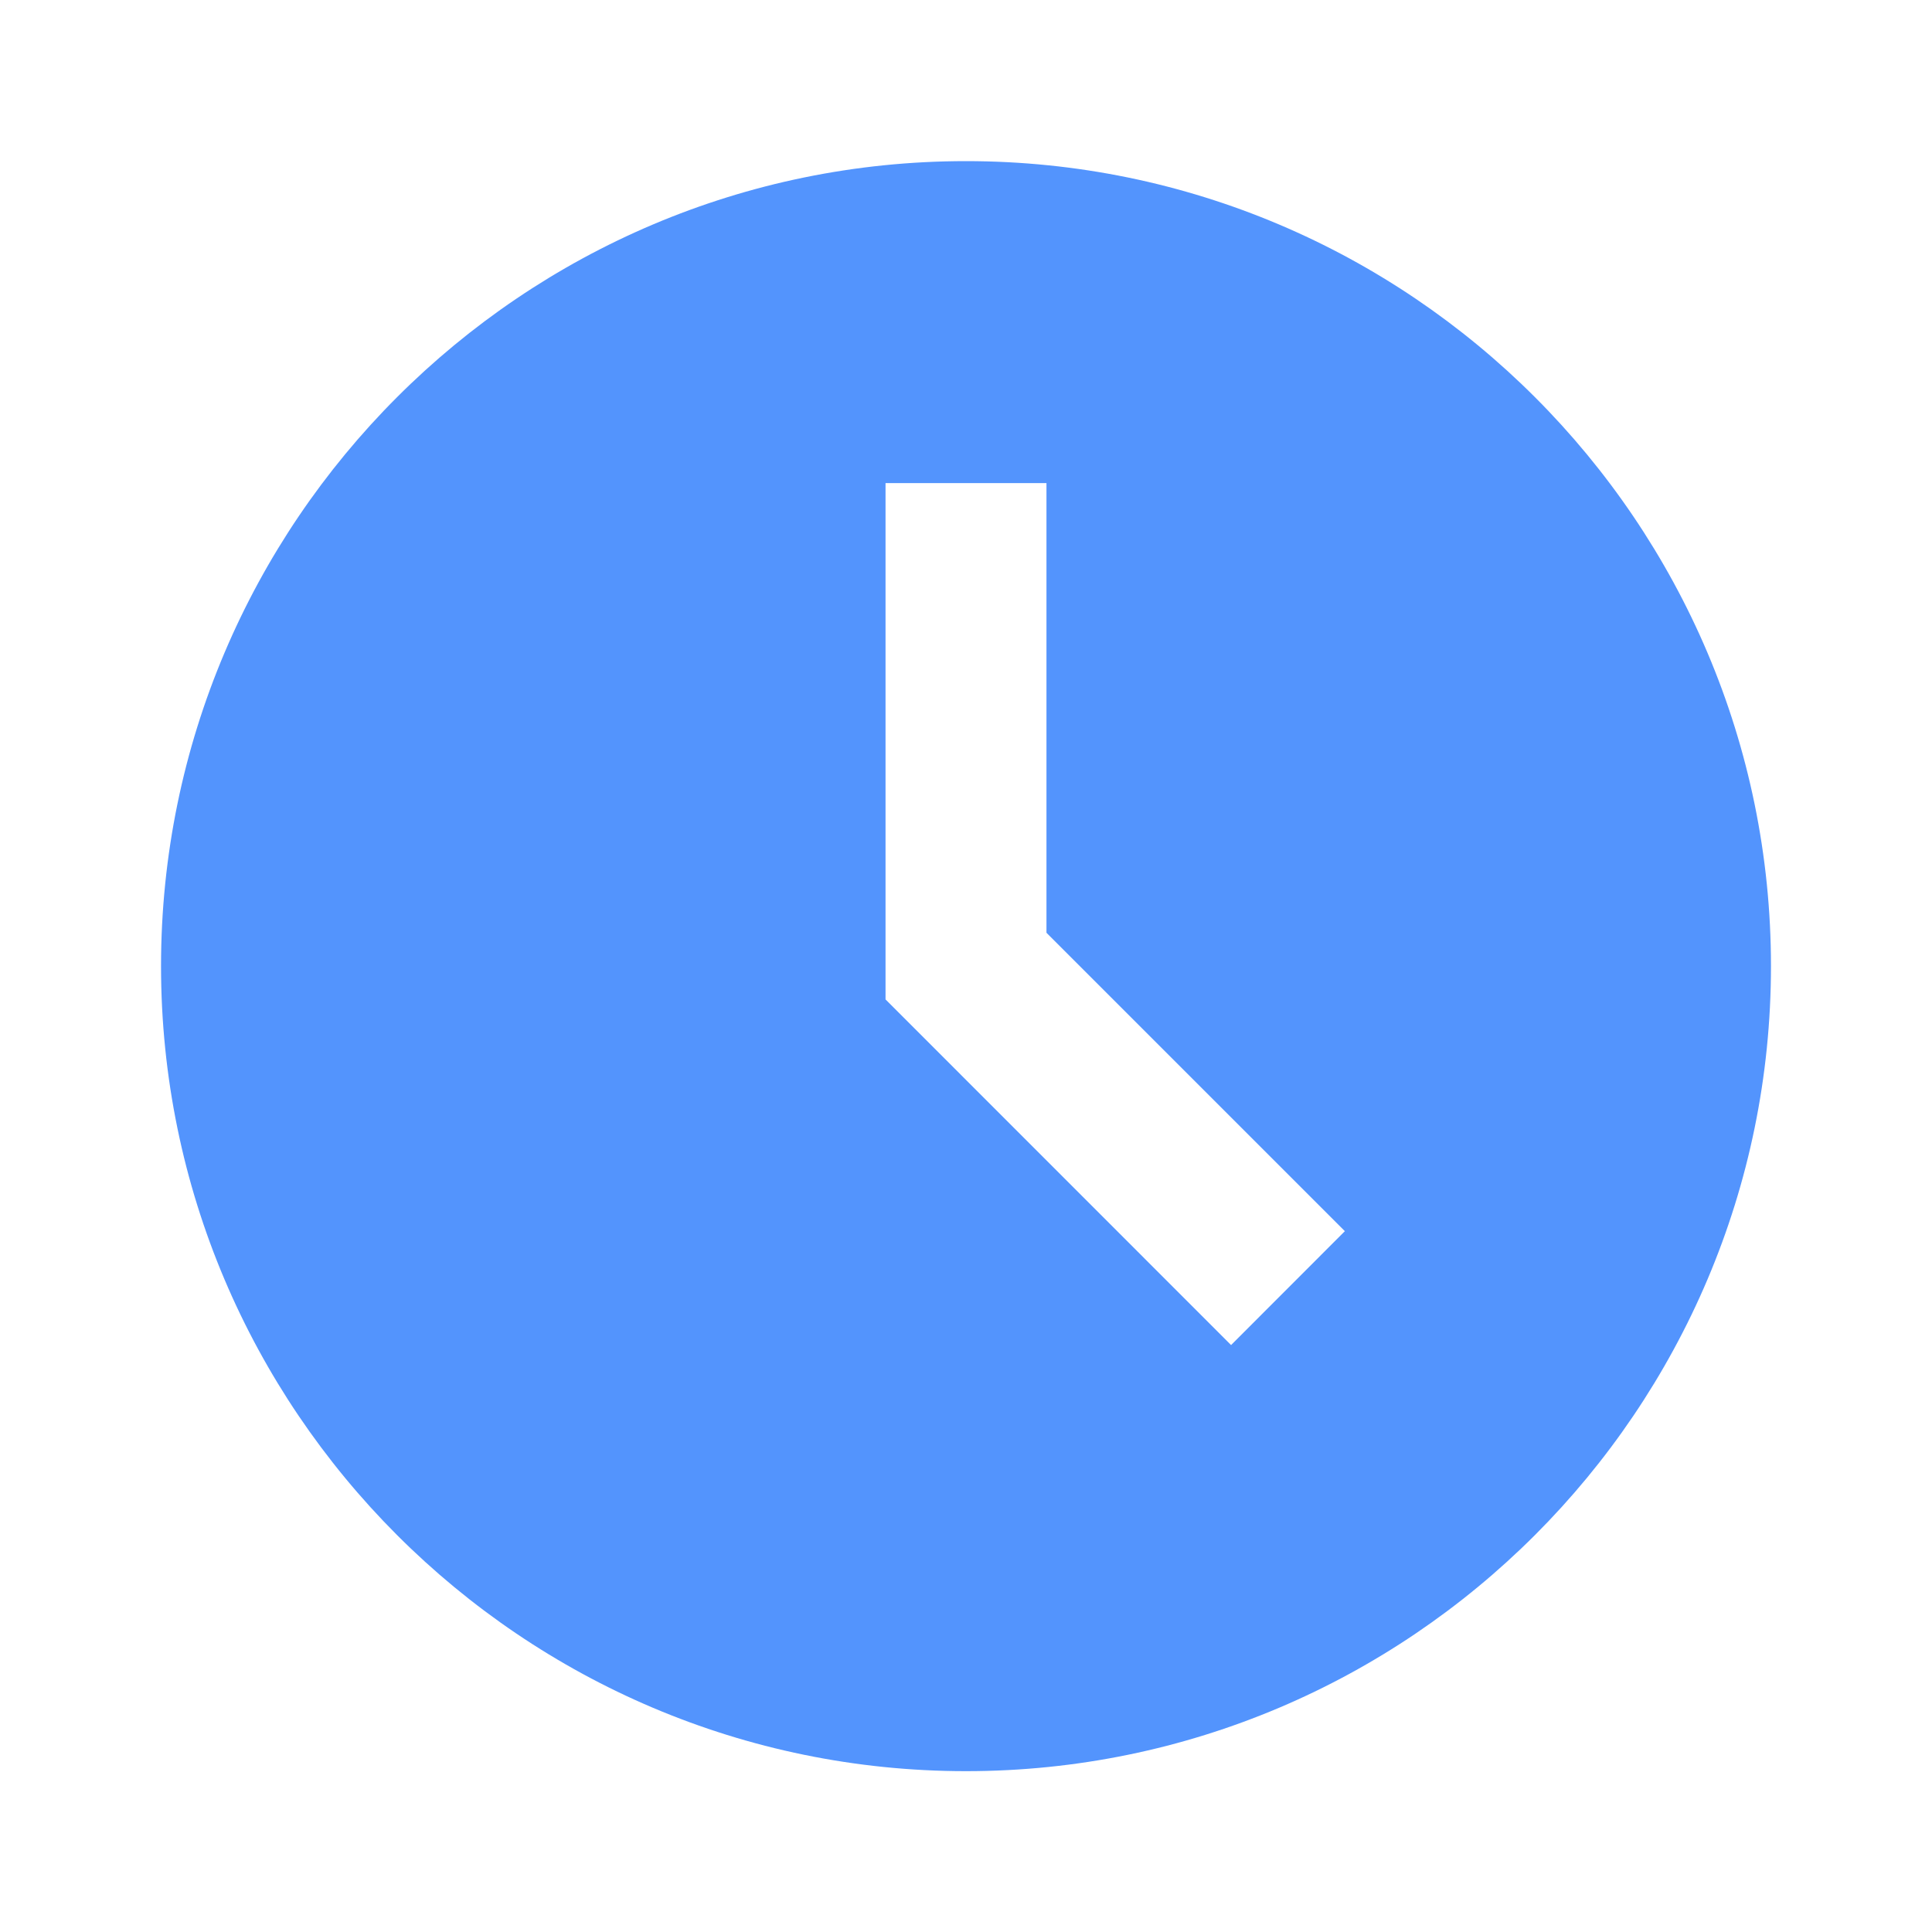 <svg width="20" height="20" viewBox="0 0 20 20" fill="none" xmlns="http://www.w3.org/2000/svg">
<path d="M10 1.668C5.405 1.668 1.667 5.406 1.667 10.001C1.667 14.596 5.405 18.335 10 18.335C14.595 18.335 18.333 14.596 18.333 10.001C18.333 5.406 14.595 1.668 10 1.668ZM12.744 13.924L9.167 10.346V5.001H10.833V9.656L13.922 12.745L12.744 13.924Z" fill="#5394FD"/>
</svg>
